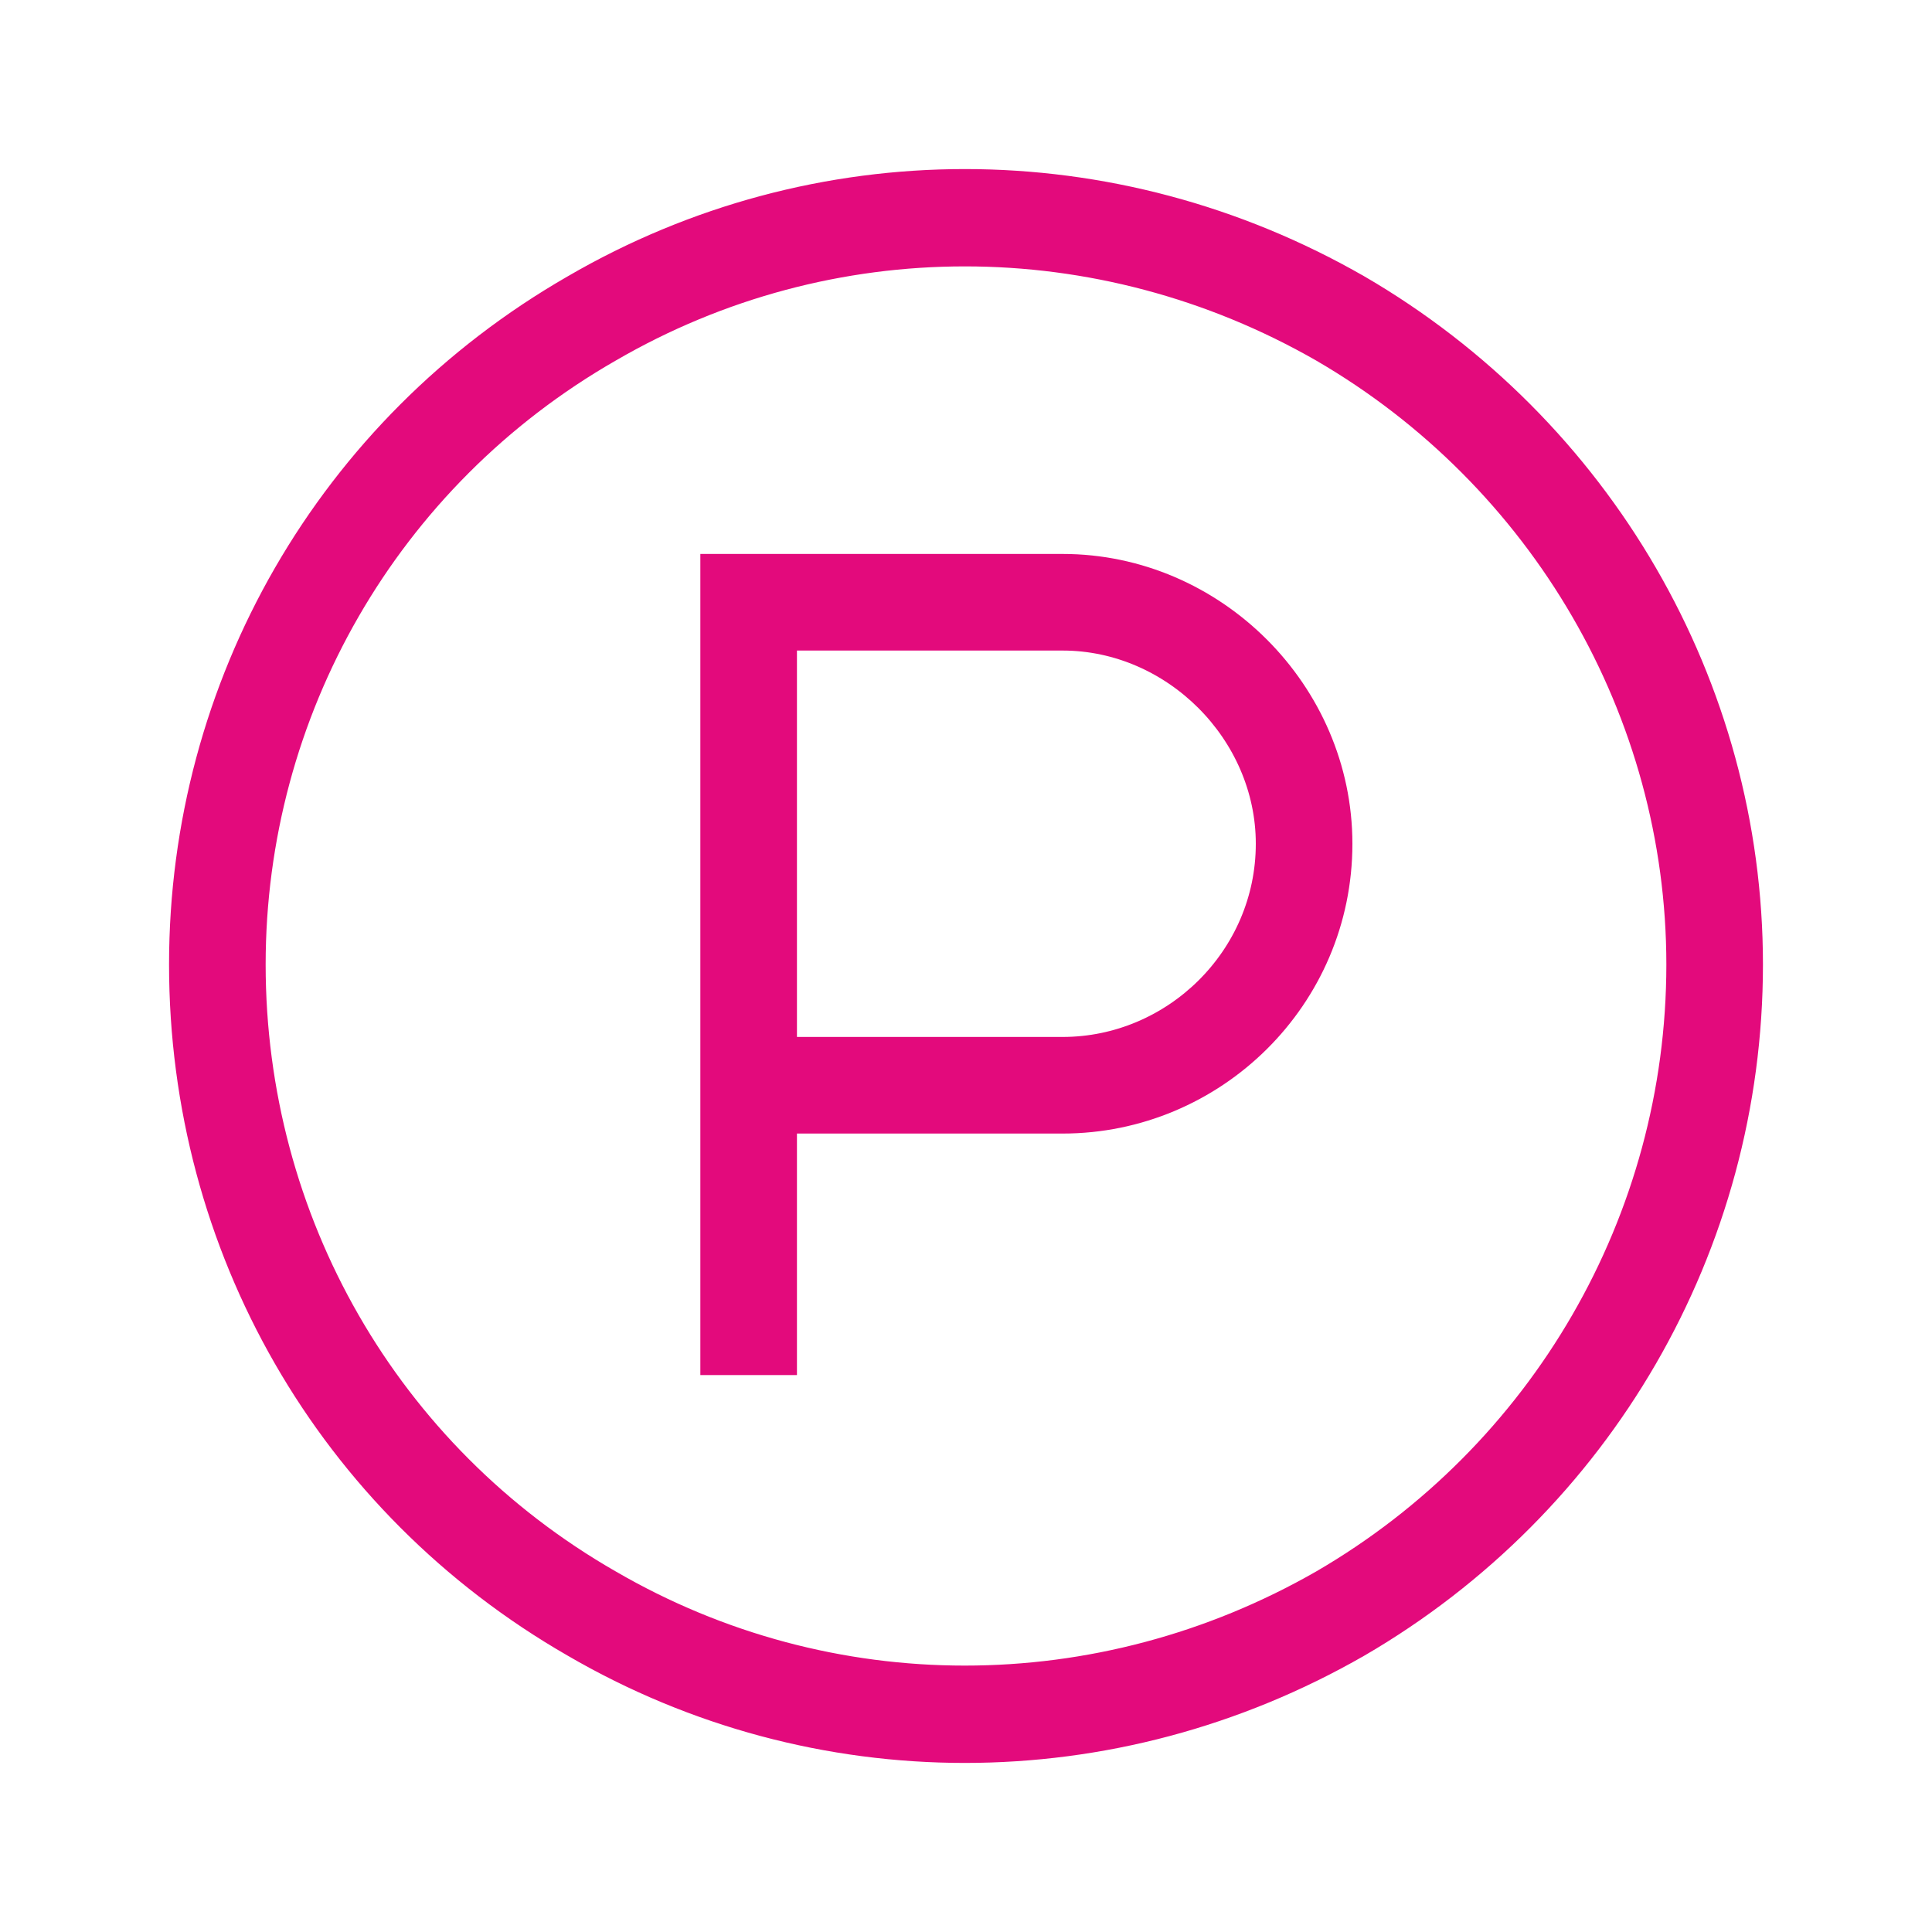 <svg width="40" height="40" viewBox="0 0 40 40" fill="none" xmlns="http://www.w3.org/2000/svg">
<path d="M12.624 7.248L12.626 7.247C17.172 4.605 22.764 4.604 27.375 7.248C31.924 9.891 34.75 14.747 34.75 19.969C34.75 25.254 31.923 30.109 27.375 32.752C22.764 35.395 17.172 35.395 12.626 32.753L12.624 32.752C8.016 30.11 5.25 25.256 5.25 19.969C5.25 14.745 8.015 9.891 12.624 7.248ZM28.126 5.94L28.125 5.94C23.048 3.021 16.89 3.02 11.875 5.94C6.797 8.86 3.75 14.192 3.75 19.969C3.75 25.807 6.797 31.14 11.875 34.06C16.89 36.98 23.048 36.979 28.125 34.06L28.126 34.06C33.139 31.14 36.25 25.809 36.25 19.969C36.25 14.191 33.139 8.859 28.126 5.94ZM16 28.219H16.25V27.969V27.469V23.219H22C25.136 23.219 27.75 20.671 27.75 17.469C27.75 14.331 25.138 11.719 22 11.719H15.5H15H14.75V11.969V12.469V21.969V22.969V27.469V27.969V28.219H15H16ZM26.25 17.469C26.25 19.828 24.302 21.719 22 21.719H16.25V13.219H22C24.299 13.219 26.25 15.169 26.25 17.469Z" fill="#E30A7C" stroke="#E30A7C" stroke-width="0.5"/>
</svg>
